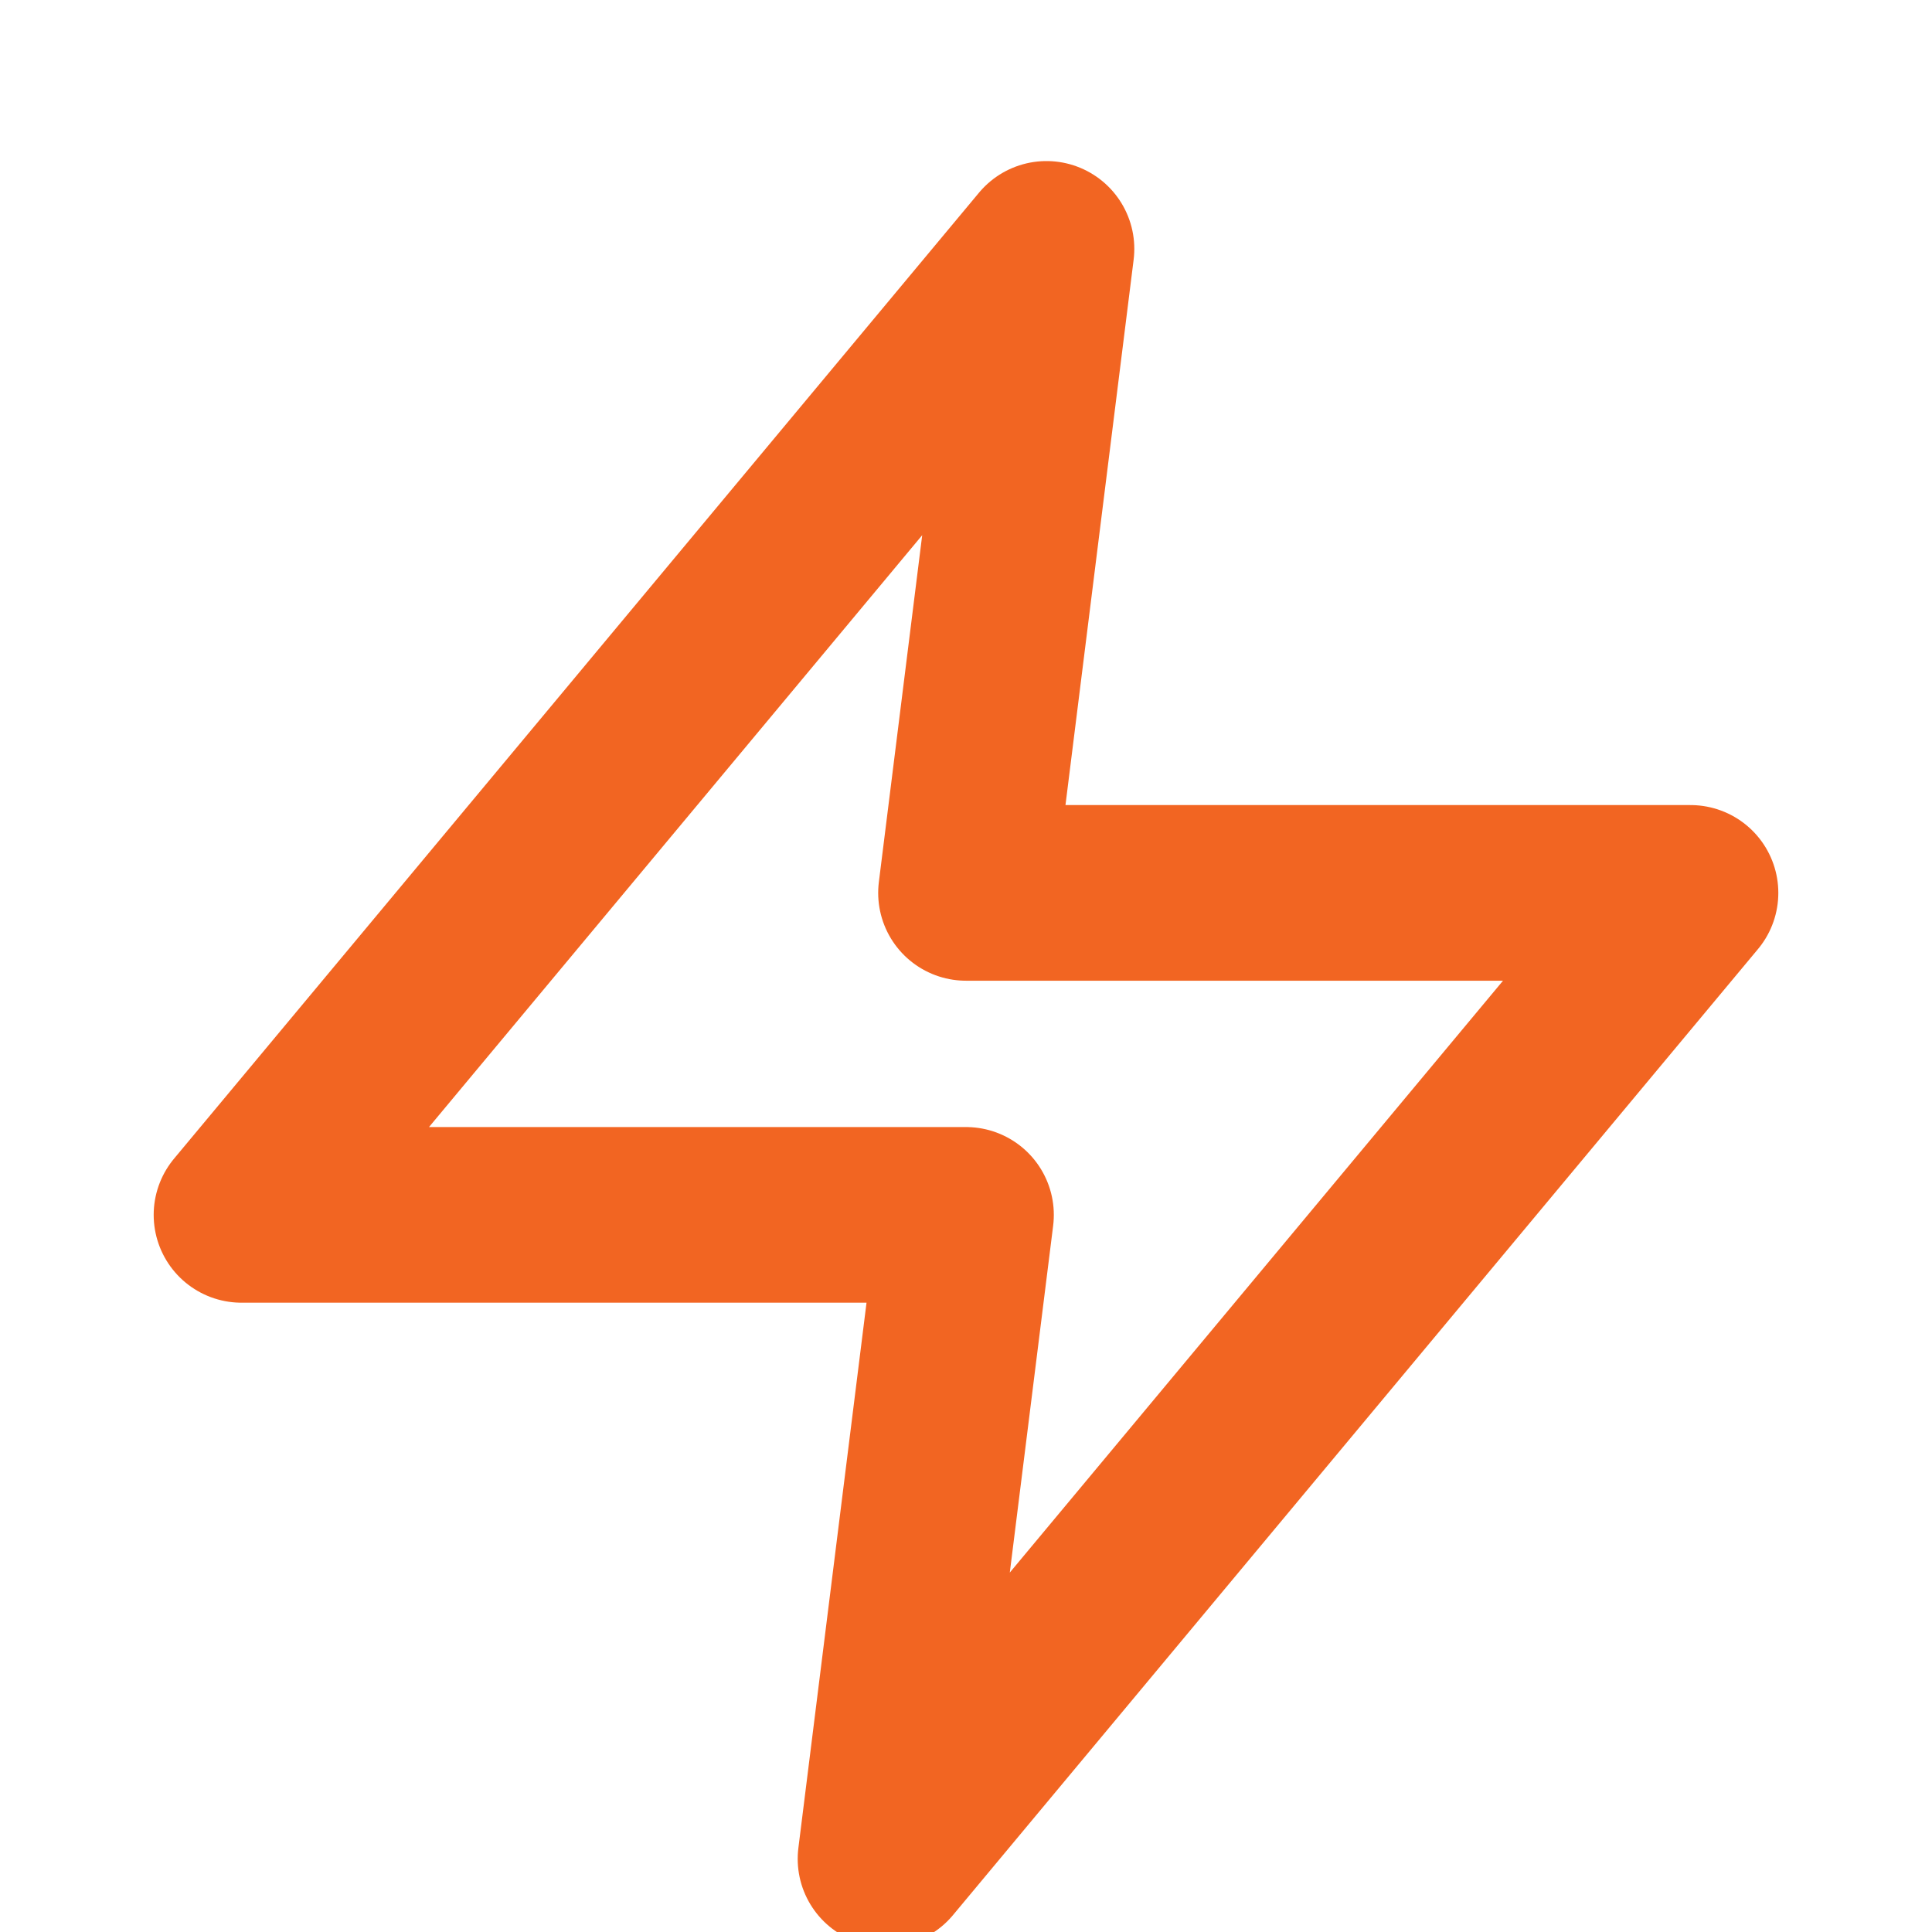 <svg width="44" height="44" viewBox="0 0 44 44" fill="none" xmlns="http://www.w3.org/2000/svg">
<g clip-path="url(#clip0_984_380)">
<path d="M23.833 5.668L5.5 27.668H22L20.167 42.335L38.5 20.335H22L23.833 5.668Z" stroke="#F26522" stroke-width="4" stroke-linecap="round" stroke-linejoin="round"/>
</g>
<defs>
<clipPath id="clip0_984_380">
<rect width="44" height="44" fill="white"/>
</clipPath>
</defs>
</svg>
